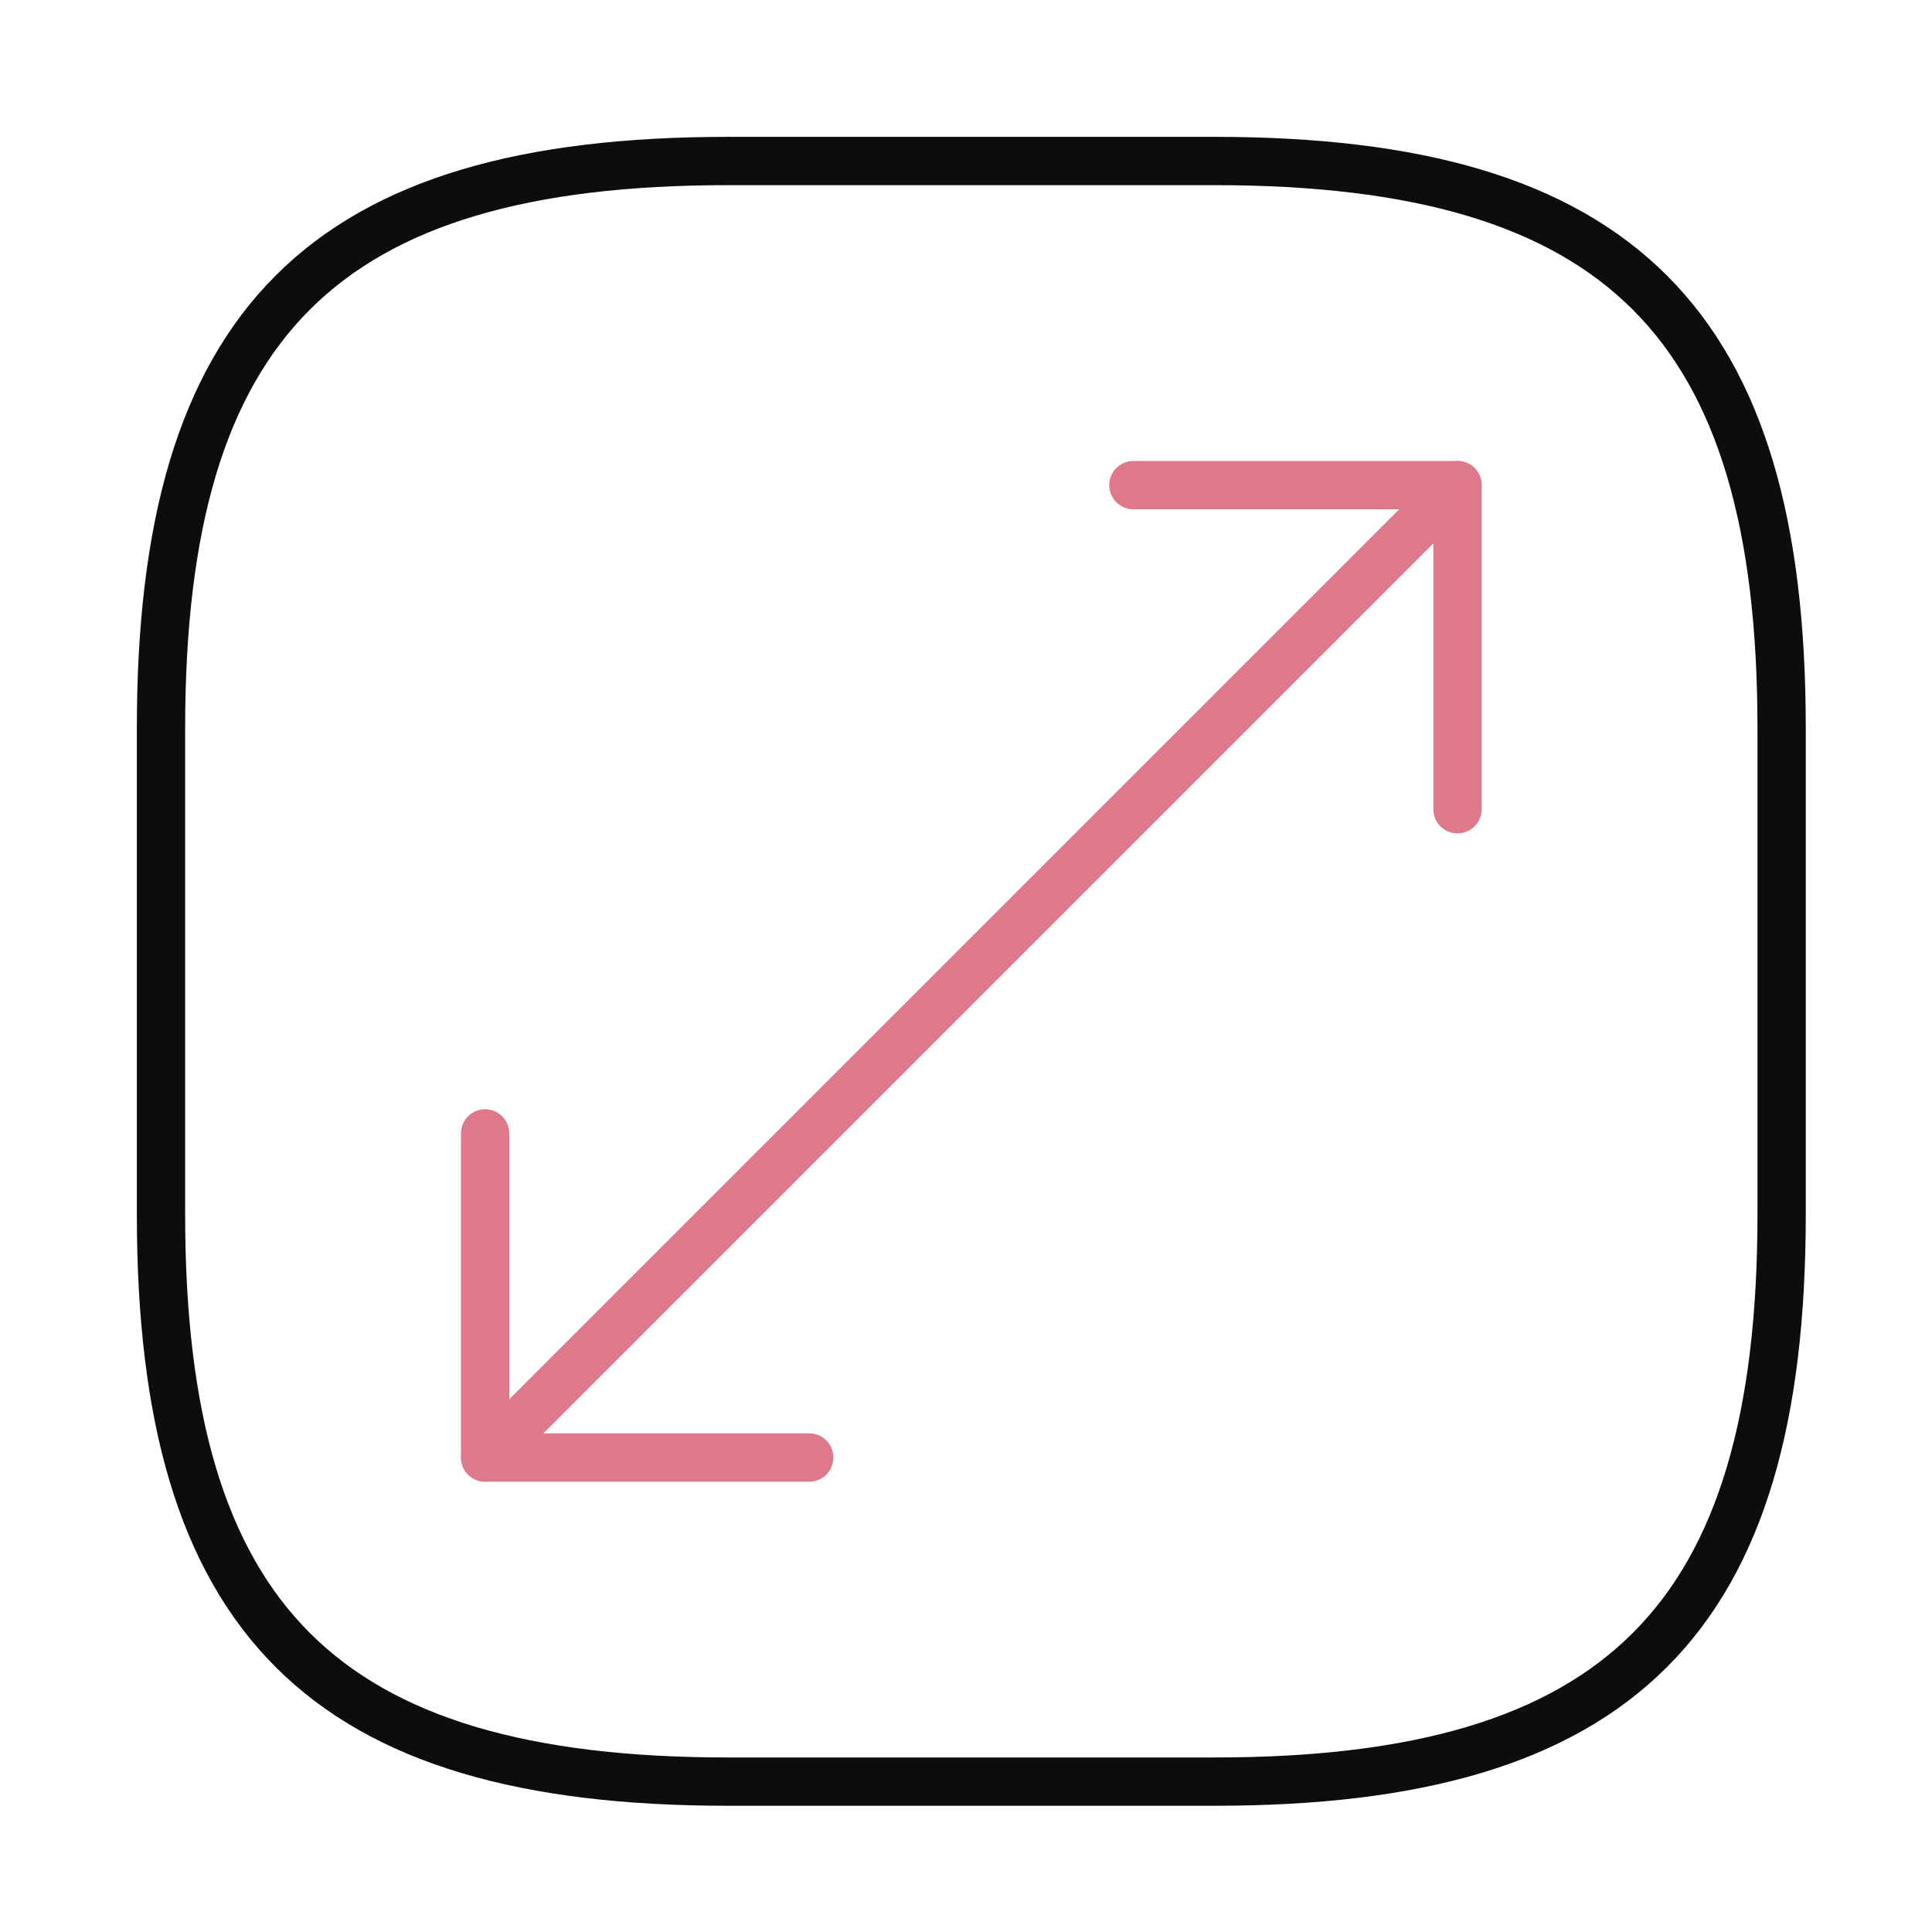 <svg width="60" height="60" viewBox="0 0 60 60" fill="none" xmlns="http://www.w3.org/2000/svg">
<path d="M22.616 55.33H37.715C50.297 55.33 55.33 50.297 55.33 37.715V22.616C55.33 10.033 50.297 5 37.715 5H22.616C10.033 5 5 10.033 5 22.616V37.715C5 50.297 10.033 55.33 22.616 55.33Z" stroke="#0D0D0D" stroke-width="1.5" stroke-linecap="round" stroke-linejoin="round"/>
<path d="M45.264 15.066L15.066 45.264" stroke="#DE788B" stroke-width="1.5" stroke-linecap="round" stroke-linejoin="round"/>
<path d="M45.264 25.132V15.066H35.198" stroke="#DE788B" stroke-width="1.5" stroke-linecap="round" stroke-linejoin="round"/>
<path d="M15.066 35.198V45.264H25.132" stroke="#DE788B" stroke-width="1.5" stroke-linecap="round" stroke-linejoin="round"/>
</svg>
